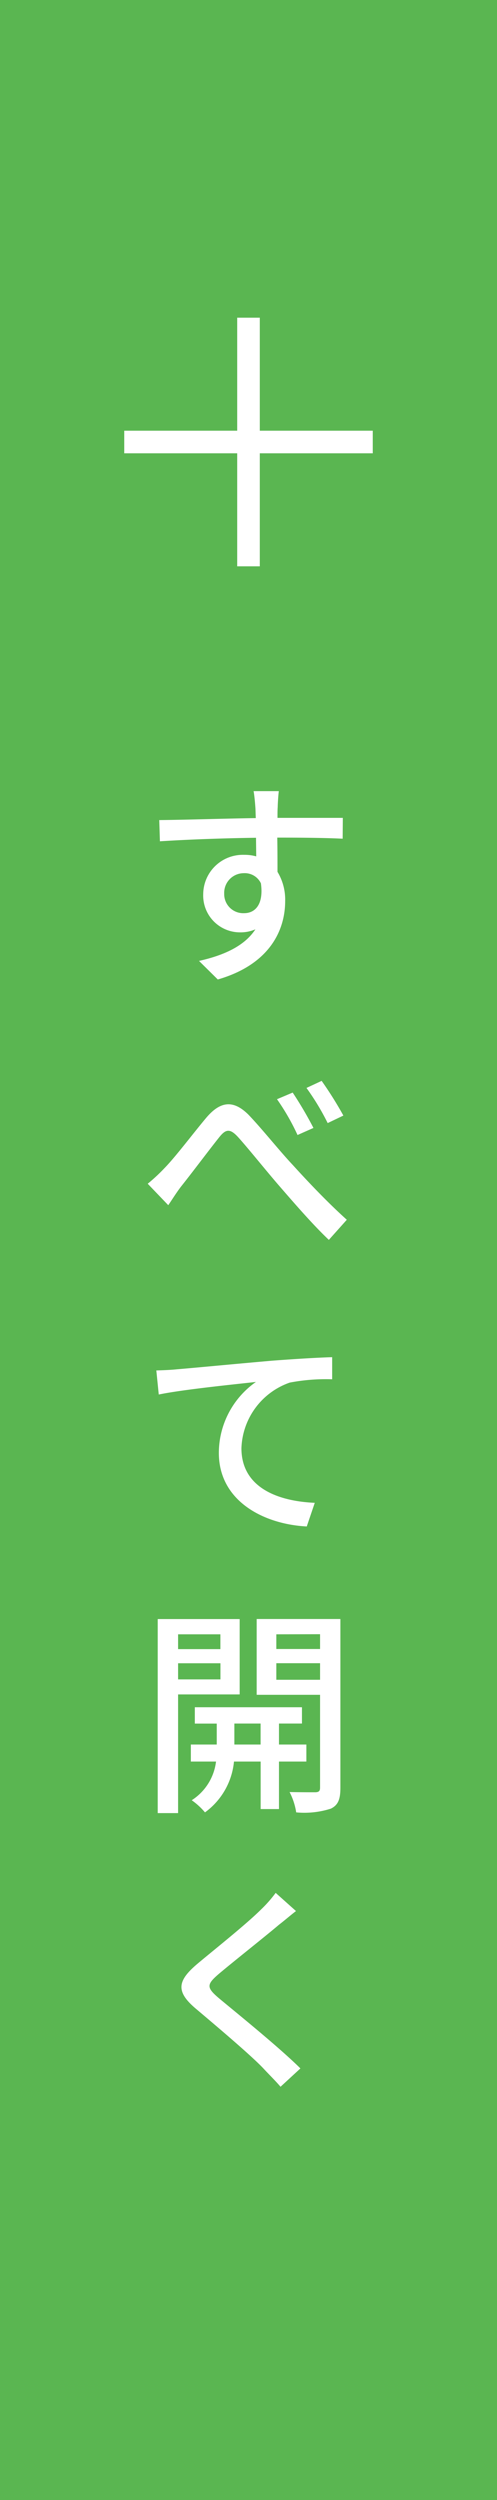 <svg xmlns="http://www.w3.org/2000/svg" width="36" height="181" viewBox="0 0 36 181"><g transform="translate(0 -10209)"><rect width="36" height="181" transform="translate(0 10209)" fill="#5ab651"/><path d="M6.24-5.3A1.422,1.422,0,0,1,7.664-6.784,1.294,1.294,0,0,1,8.9-6.048c.208,1.5-.4,2.16-1.216,2.16A1.378,1.378,0,0,1,6.24-5.3Zm8.592-5.488H10.1c0-.32,0-.592.016-.784,0-.224.048-.944.08-1.152H8.368c.048.224.1.752.128,1.152.016.176.016.464.032.8-2.256.032-5.2.128-6.992.144l.048,1.536c1.968-.128,4.56-.224,6.96-.256L8.56-8a3.084,3.084,0,0,0-.88-.112A2.869,2.869,0,0,0,4.72-5.264,2.665,2.665,0,0,0,7.392-2.5,2.665,2.665,0,0,0,8.5-2.72C7.728-1.536,6.272-.848,4.416-.432L5.776.912c3.76-1.088,4.88-3.568,4.88-5.68A3.884,3.884,0,0,0,10.1-6.88c0-.7,0-1.632-.016-2.48,2.3,0,3.792.032,4.736.08ZM11.2,9.1l-1.136.48a16.328,16.328,0,0,1,1.488,2.592l1.152-.512A27.671,27.671,0,0,0,11.2,9.1Zm2.1-.848-1.1.512a17.876,17.876,0,0,1,1.536,2.544l1.136-.544A26.949,26.949,0,0,0,13.3,8.256ZM.7,15.7l1.488,1.552c.256-.368.608-.944.96-1.392.752-.944,2-2.608,2.688-3.472.5-.64.8-.736,1.424-.048.736.816,1.936,2.32,2.944,3.488,1.056,1.216,2.448,2.832,3.616,3.936l1.3-1.456c-1.456-1.312-2.928-2.88-3.9-3.952C10.224,13.3,8.96,11.7,7.984,10.688,6.88,9.6,5.952,9.744,4.96,10.9c-.944,1.12-2.24,2.848-3.04,3.664A12.857,12.857,0,0,1,.7,15.7Zm.624,13.52L1.5,30.96c1.76-.368,5.648-.752,7.04-.912a6.293,6.293,0,0,0-2.688,5.136c0,3.5,3.264,5.168,6.368,5.328L12.8,38.8c-2.624-.112-5.312-1.072-5.312-3.952a5.215,5.215,0,0,1,3.5-4.752,13.981,13.981,0,0,1,3.072-.24v-1.6c-1.088.032-2.672.128-4.368.256-2.912.256-5.728.528-6.9.624C2.5,29.168,1.952,29.2,1.328,29.216Zm4.64,19.1v1.072H2.9V48.32ZM2.9,51.584V50.416H5.968v1.168ZM7.36,52.672V47.216H1.424V61.264H2.9V52.672ZM6.976,56.3v-1.52h1.9V56.3Zm5.216,1.232V56.3H10.208v-1.52h1.664V53.6H4.112v1.184H5.7V56.3H3.824v1.232H5.648a3.875,3.875,0,0,1-1.76,2.8,5.065,5.065,0,0,1,.96.88,5.154,5.154,0,0,0,2.1-3.68H8.88v3.44h1.328v-3.44Zm-2.176-5.92v-1.2h3.168v1.2Zm3.168-3.3v1.072H10.016V48.32Zm1.472-1.1H8.592V52.7h4.592v6.72c0,.24-.08.32-.32.336-.256,0-1.072,0-1.888-.016a4.8,4.8,0,0,1,.48,1.472,6.3,6.3,0,0,0,2.512-.272c.528-.256.688-.688.688-1.5ZM9.968,67.04a9.325,9.325,0,0,1-1.04,1.184c-1.072,1.072-3.376,2.9-4.592,3.92-1.488,1.248-1.648,2.032-.112,3.312,1.456,1.232,4.016,3.392,4.88,4.32.384.416.832.848,1.216,1.3l1.44-1.328c-1.552-1.536-4.544-3.952-5.872-5.056-.944-.8-.944-1.008-.032-1.792,1.12-.944,3.312-2.672,4.368-3.568.32-.24.816-.672,1.216-.976Z" transform="translate(10 10279)" fill="#fff"/><g transform="translate(9 10232)"><rect width="18" height="1.636" transform="translate(0 8.182)" fill="#fff"/><rect width="18" height="1.636" transform="translate(9.818) rotate(90)" fill="#fff"/></g></g></svg>
